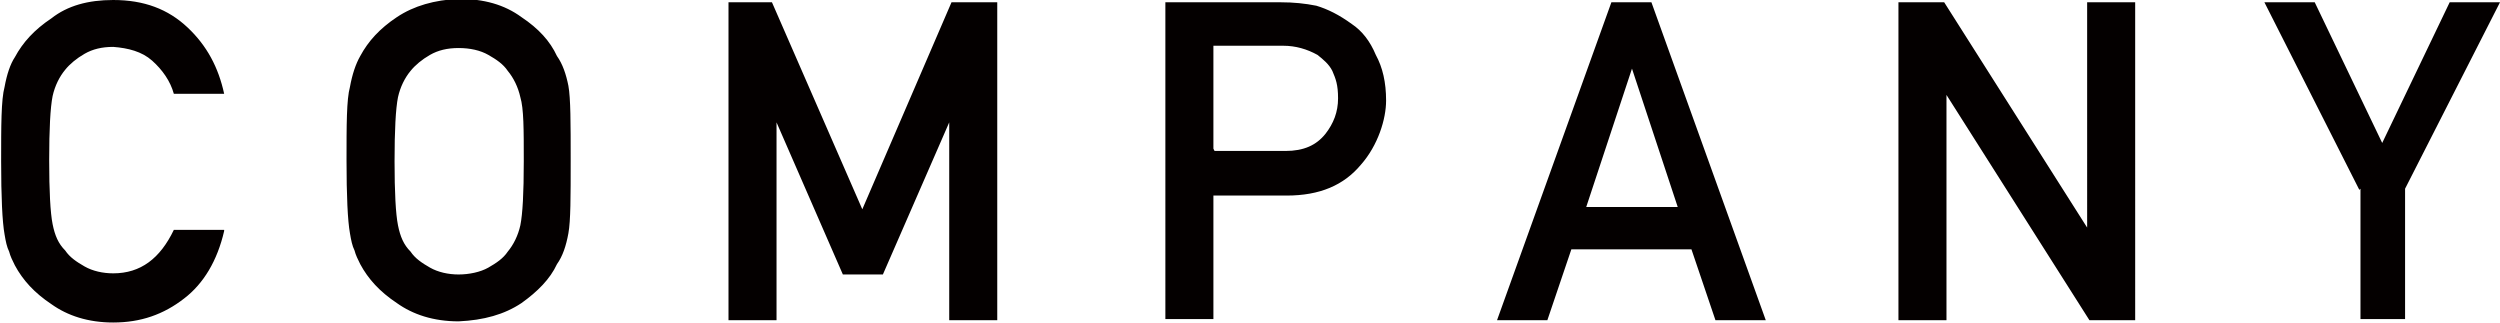<svg xmlns="http://www.w3.org/2000/svg" id="_レイヤー_1" viewBox="0 0 218.6 28.2"><defs><style>.cls-1{fill:#040000}</style></defs><path d="M19.6 20.2c-.6 2.6-1.8 4.6-3.5 5.9-1.8 1.4-3.8 2.1-6.2 2.1-2.2 0-4-.6-5.4-1.6-1.5-1-2.5-2.1-3.2-3.4-.2-.4-.4-.8-.5-1.2-.2-.4-.3-.9-.4-1.5-.2-1.1-.3-3.3-.3-6.4s0-5.4.3-6.5c.2-1.1.5-2 .9-2.6C2 3.7 3 2.6 4.5 1.6 5.9.5 7.7 0 9.9 0c2.7 0 4.8.8 6.5 2.4 1.7 1.6 2.7 3.5 3.2 5.8h-4.4c-.3-1.1-1-2.1-1.9-2.9-.9-.8-2.1-1.1-3.4-1.2-1 0-1.8.2-2.5.6-.7.4-1.3.9-1.7 1.4-.5.6-.9 1.4-1.1 2.3-.2 1-.3 2.9-.3 5.6s.1 4.6.3 5.6c.2 1 .5 1.7 1.1 2.3.4.6 1 1 1.7 1.4.7.4 1.6.6 2.5.6 2.4 0 4.1-1.3 5.3-3.8h4.4ZM30.3 14.1c0-3.2 0-5.4.3-6.5.2-1.1.5-2 .9-2.7.7-1.3 1.7-2.4 3.2-3.4C36.2.5 38 0 40.1-.1c2.2 0 4 .5 5.5 1.6 1.5 1 2.5 2.1 3.1 3.4.5.7.8 1.6 1 2.6.2 1.1.2 3.3.2 6.5s0 5.3-.2 6.4c-.2 1.1-.5 2-1 2.7-.6 1.3-1.7 2.4-3.1 3.4-1.5 1-3.3 1.5-5.5 1.6-2.2 0-4-.6-5.4-1.6-1.5-1-2.5-2.1-3.2-3.4-.2-.4-.4-.8-.5-1.2-.2-.4-.3-.9-.4-1.5-.2-1.1-.3-3.3-.3-6.4Zm4.2 0c0 2.7.1 4.6.3 5.6.2 1 .5 1.7 1.1 2.3.4.6 1 1 1.7 1.4.7.4 1.6.6 2.5.6s1.9-.2 2.6-.6c.7-.4 1.3-.8 1.7-1.4.5-.6.9-1.4 1.1-2.3.2-1 .3-2.8.3-5.6s0-4.6-.3-5.6c-.2-.9-.6-1.7-1.1-2.3-.4-.6-1-1-1.7-1.4-.7-.4-1.6-.6-2.6-.6s-1.8.2-2.5.6c-.7.4-1.3.9-1.7 1.4-.5.6-.9 1.4-1.1 2.3-.2 1-.3 2.9-.3 5.6ZM63.6.2h3.9l7.9 18.1L83.2.2h4V28H83V10.7L77.2 24h-3.5l-5.8-13.3V28h-4.2V.2ZM102 .2h10c1.1 0 2.1.1 3.1.3 1 .3 2 .8 3.1 1.6.9.6 1.6 1.5 2.1 2.7.6 1.1.9 2.4.9 4s-.7 3.9-2.2 5.6c-1.5 1.8-3.6 2.7-6.5 2.7h-6.4v10.8h-4.2V.2Zm4.2 13h6.2c1.6 0 2.7-.5 3.5-1.5.7-.9 1.1-1.9 1.1-3.1s-.2-1.7-.5-2.4c-.3-.6-.8-1-1.3-1.4-.9-.5-1.9-.8-3-.8h-6.1v9ZM147.9 21.8h-10.5l-2.1 6.2h-4.4l10-27.8h3.5l10 27.8H150l-2.1-6.2Zm-1.2-3.7-4-12.1-4 12.1h8.1ZM166.1.2h3.9l12.5 19.7V.2h4.2V28h-4L170.2 8.3V28H166V.2ZM206.3 16.6 198 .2h4.4l5.9 12.3L214.2.2h4.4l-8.3 16.3v11.4h-3.9V16.5Z" class="cls-1"/></svg>
